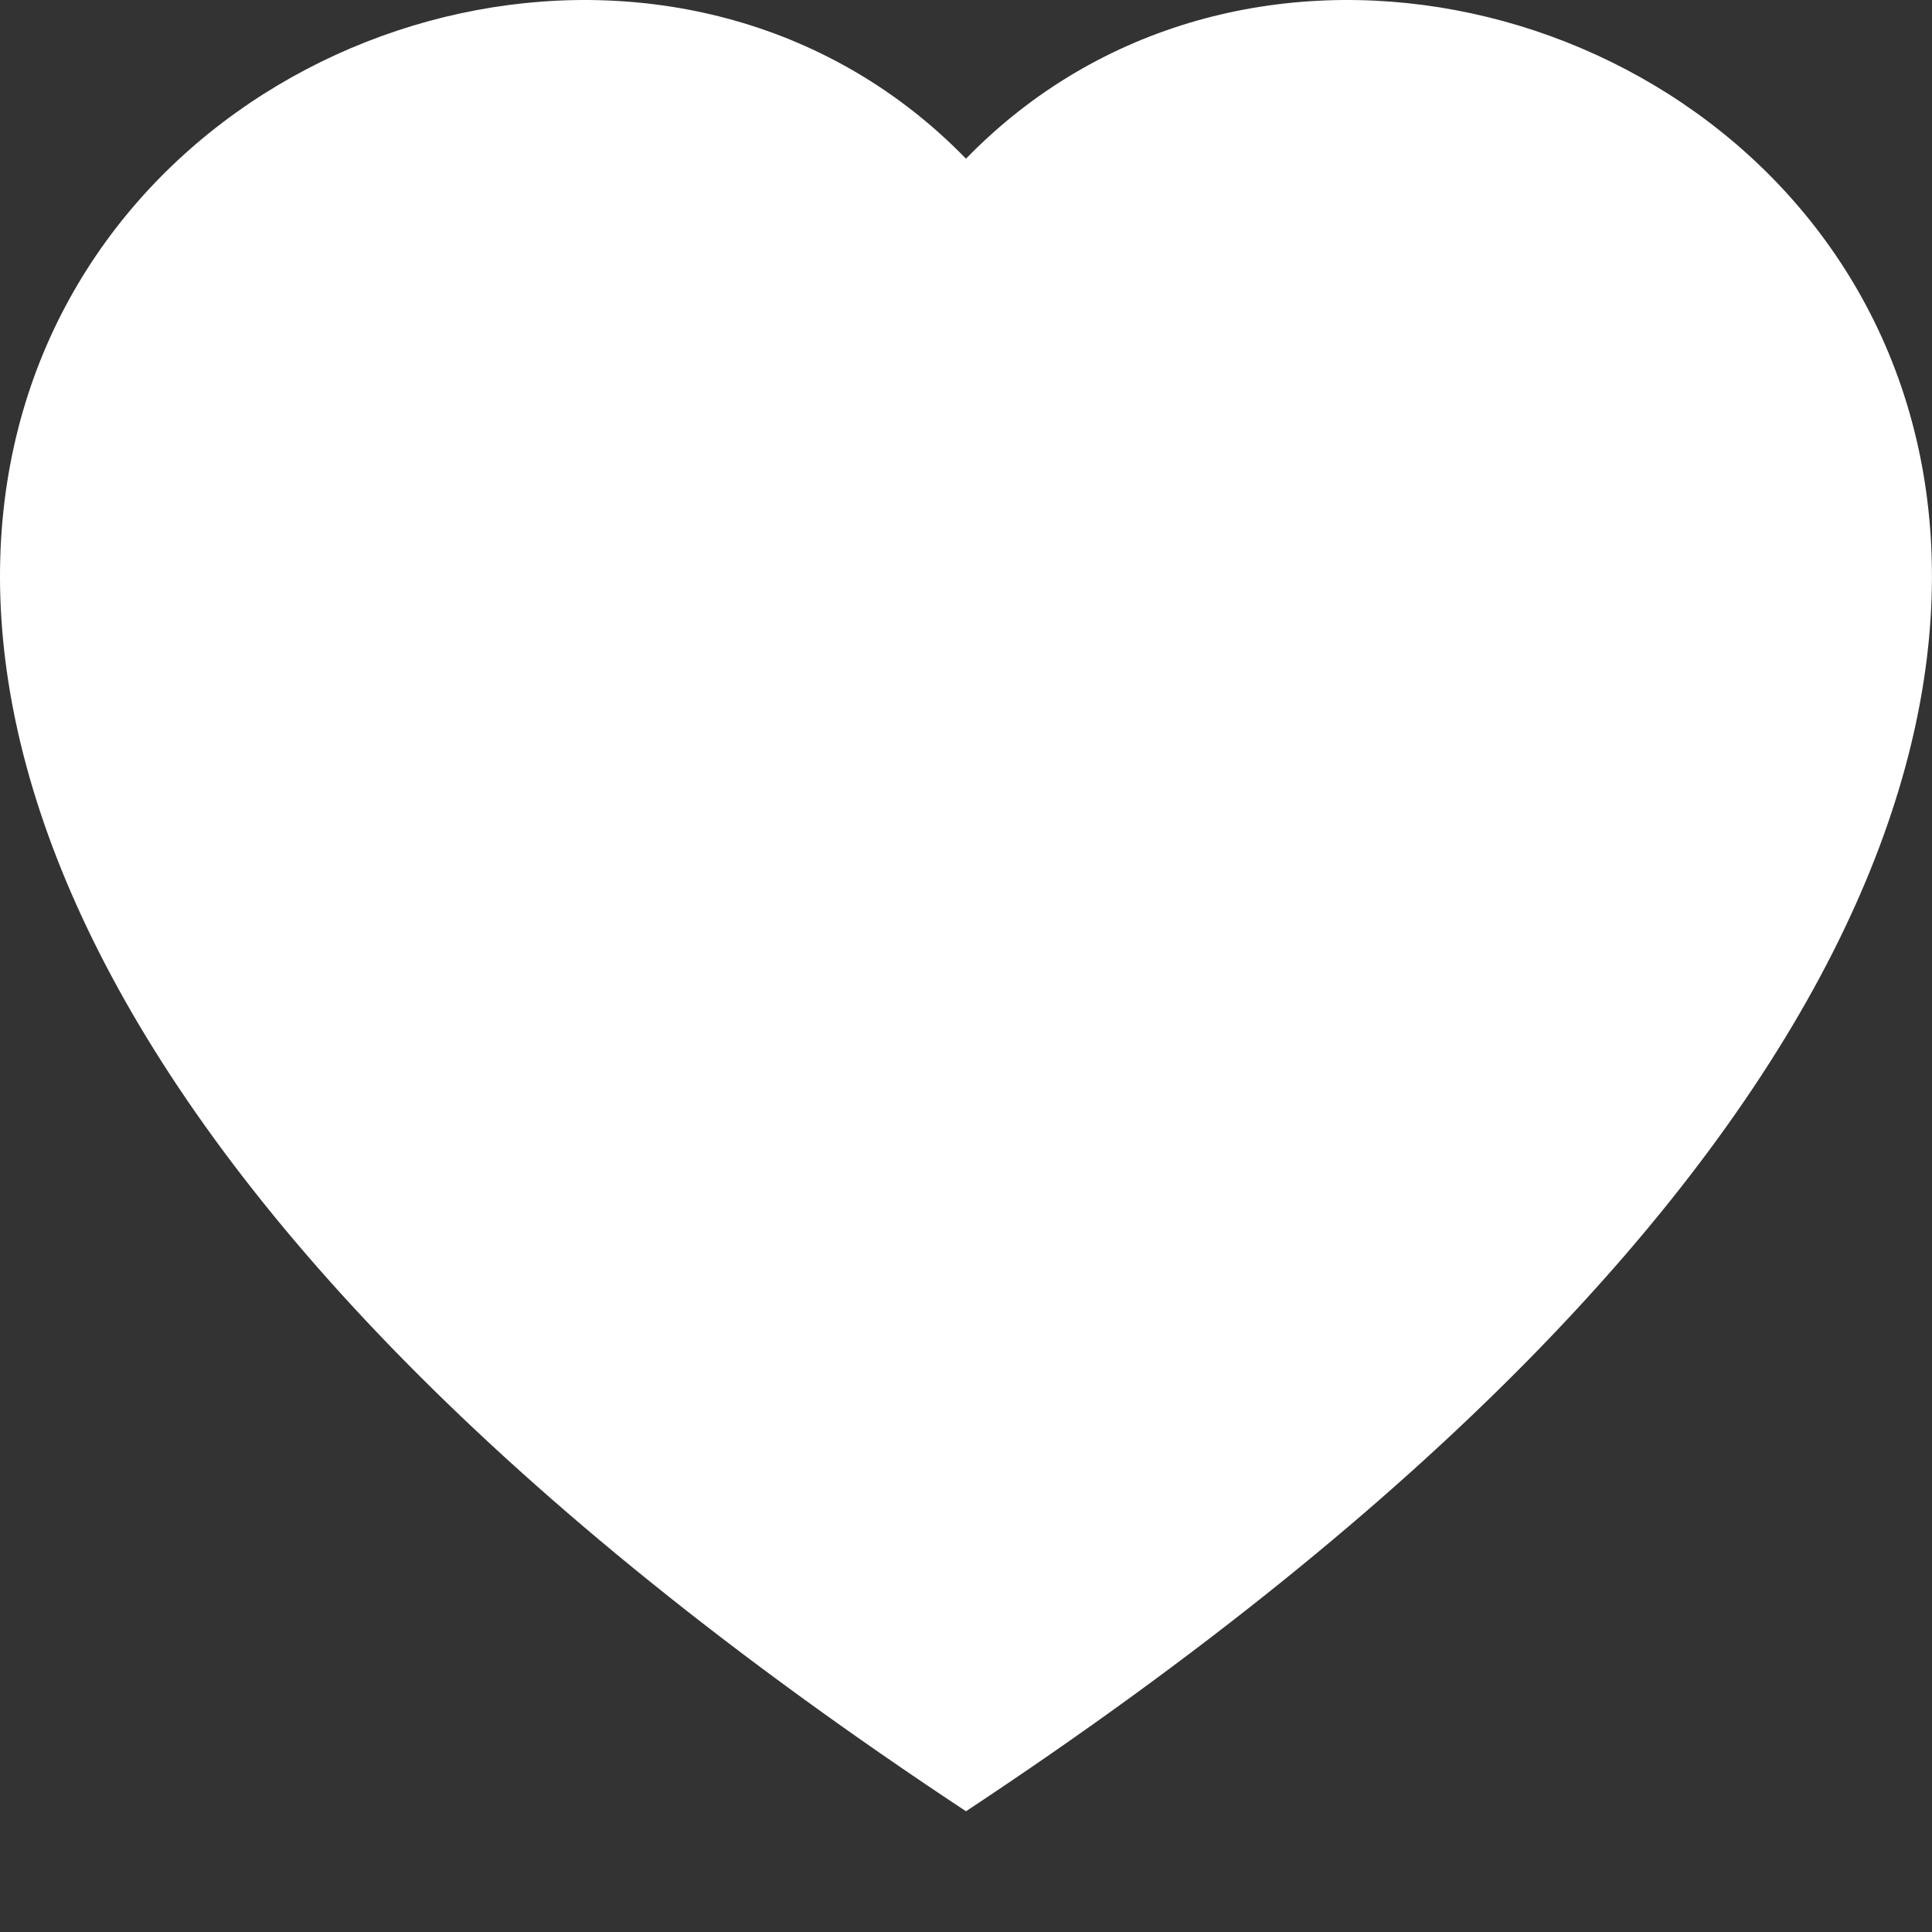 <svg xmlns="http://www.w3.org/2000/svg" width="90" height="90" viewBox="0 0 90 90" fill="none"><rect x="0" y="0" width="90" height="90" fill="#333333" stroke="none"/><path fill-rule="evenodd" clip-rule="evenodd" d="M44.999 7.392C69.963 -18.27 132.378 26.635 44.999 84.375C-42.38 26.64 20.035 -18.27 44.999 7.392Z" fill="white"></path></svg>